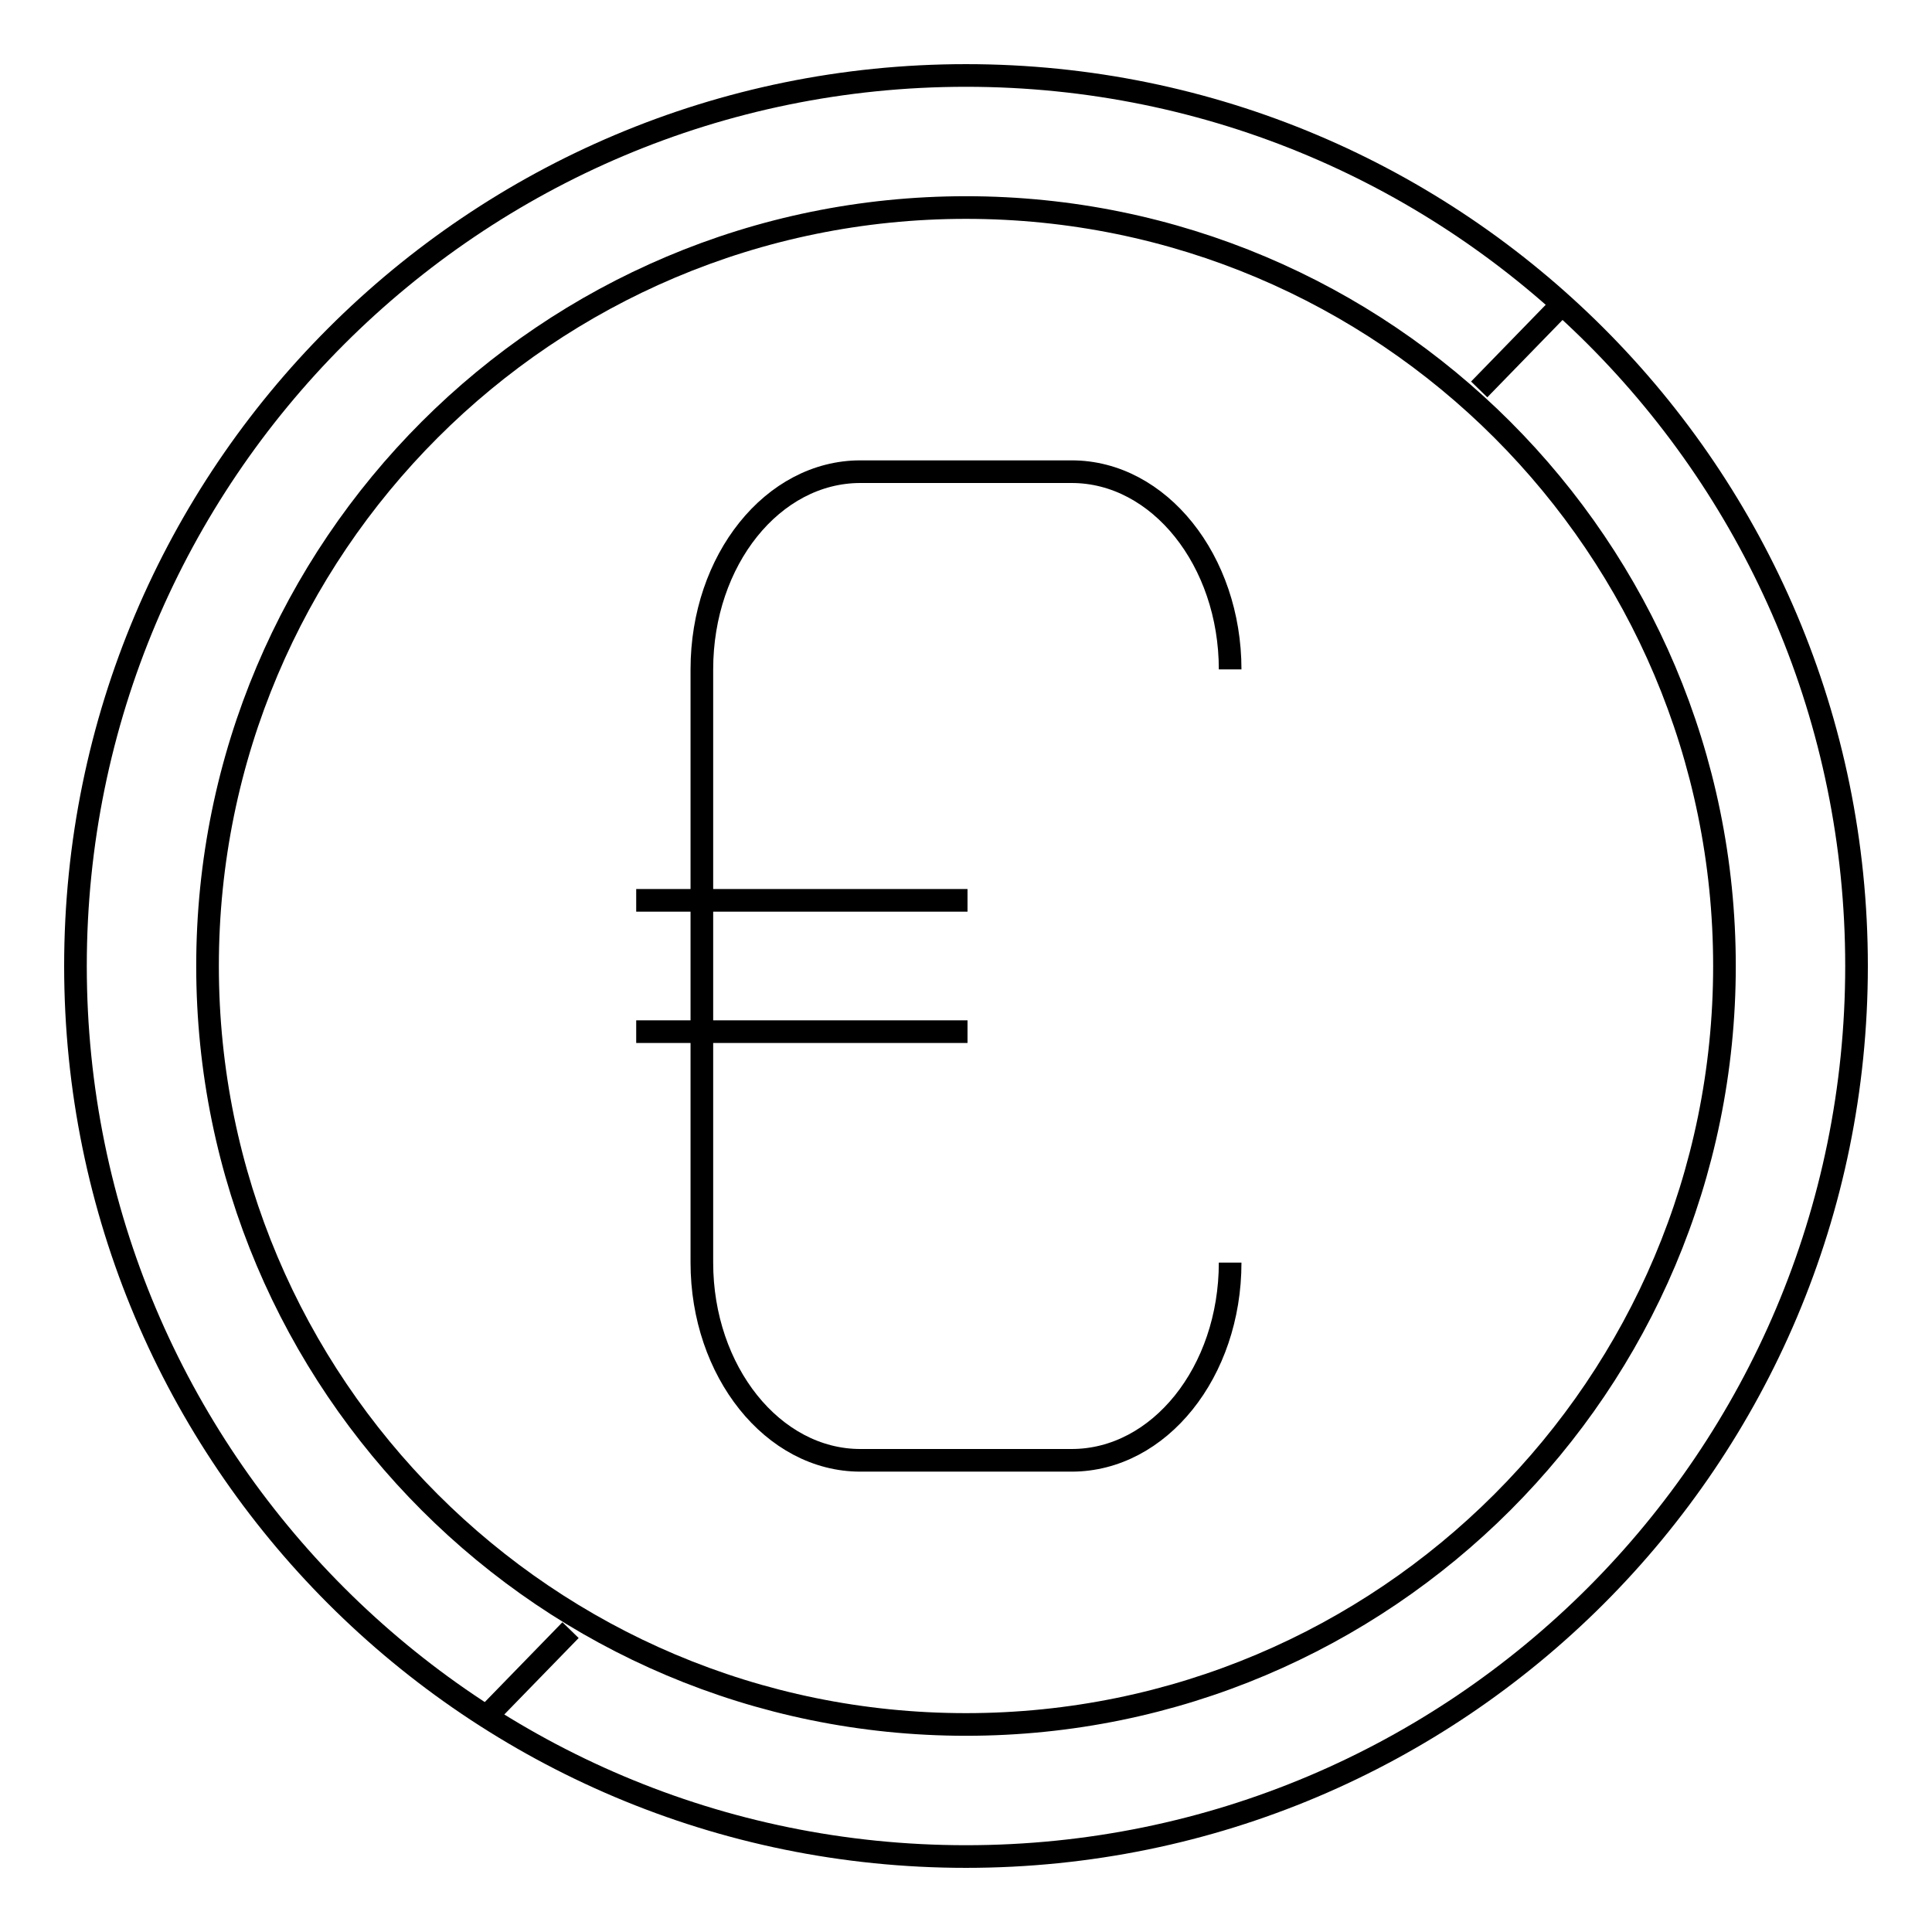 <?xml version="1.0" encoding="utf-8"?>
<!-- Svg Vector Icons : http://www.onlinewebfonts.com/icon -->
<!DOCTYPE svg PUBLIC "-//W3C//DTD SVG 1.1//EN" "http://www.w3.org/Graphics/SVG/1.1/DTD/svg11.dtd">
<svg version="1.1" xmlns="http://www.w3.org/2000/svg" xmlns:xlink="http://www.w3.org/1999/xlink" x="0px" y="0px" viewBox="0 0 256 256" enable-background="new 0 0 256 256" xml:space="preserve">
<g><g><path stroke-width="3" fill-opacity="0" stroke="#000000"  d="M10,128c0,65.2,52.8,118,118,118c65.2,0,118-52.8,118-118c0-65.2-52.8-118-118-118C62.8,10,10,62.8,10,128z"/><path stroke-width="3" fill-opacity="0" stroke="#000000"  d="M27.5,128c0,55.5,45,100.5,100.5,100.5s100.5-45,100.5-100.5S183.5,27.5,128,27.5S27.5,72.5,27.5,128z"/><path stroke-width="3" fill-opacity="0" stroke="#000000"  d="M206.7,40.6l-10.7,11"/><path stroke-width="3" fill-opacity="0" stroke="#000000"  d="M75.6,216l-10.7,11"/><path stroke-width="3" fill-opacity="0" stroke="#000000"  d="M163,167.3c0,14.5-9.4,26.2-21,26.2h-28c-11.6,0-21-11.8-21-26.2V88.7c0-14.5,9.4-26.2,21-26.2h28c11.6,0,21,11.8,21,26.2"/><path stroke-width="3" fill-opacity="0" stroke="#000000"  d="M84.3,119.3h43.9"/><path stroke-width="3" fill-opacity="0" stroke="#000000"  d="M84.3,136.7h43.9"/></g></g>
</svg>